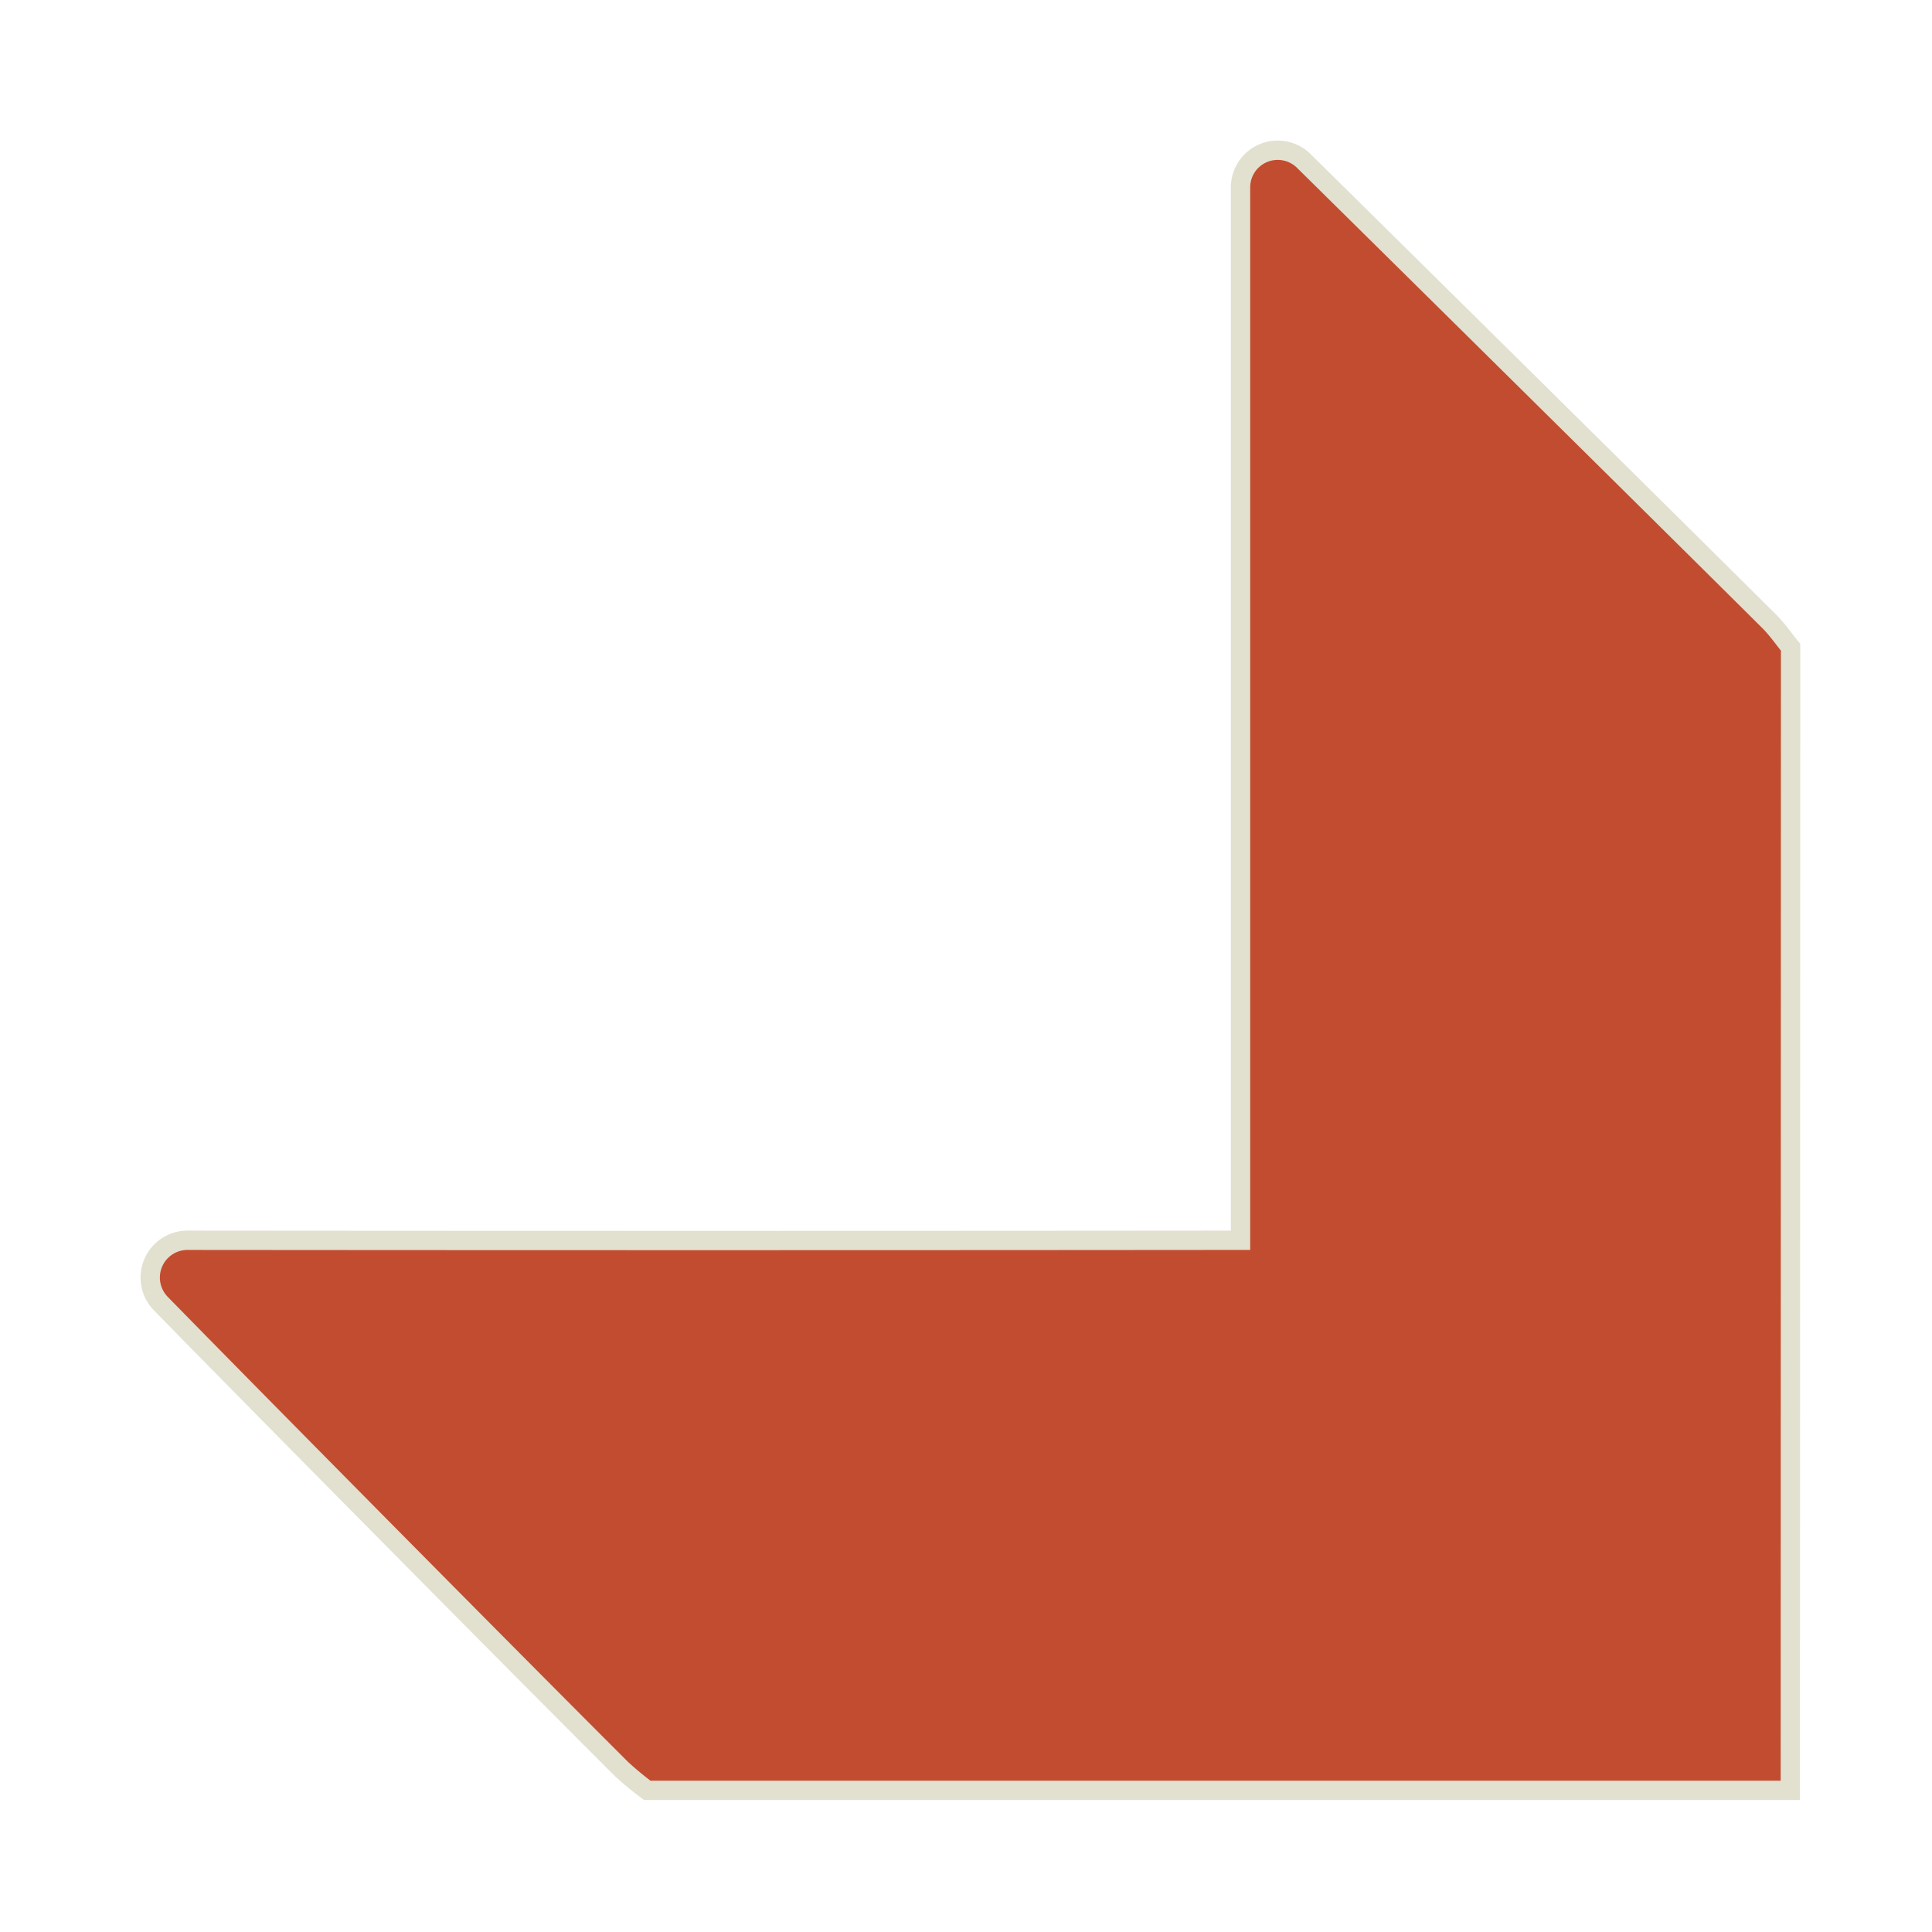 <svg xmlns="http://www.w3.org/2000/svg" data-name="Layer 1" viewBox="0 0 300 300"><defs><clipPath id="a"><path fill="none" d="M-42-42h384v384H-42z"></path></clipPath></defs><g clip-path="url(#a)"><path d="M278 278H100.5a51.12 51.12 0 0 1-4-3.31C76.33 254.54 37.26 215 25 202.45a5.79 5.79 0 0 1 4-9.86h.11q80.1.07 160.19 0h3.33V29a5.77 5.77 0 0 1 9.83-4c13.11 12.94 56.28 55.58 72.28 71.5 1.22 1.22 2.2 2.66 3.3 4z" fill="#c24c2f" stroke="#e2e0cf" stroke-miterlimit="10" stroke-width="3"></path></g></svg>